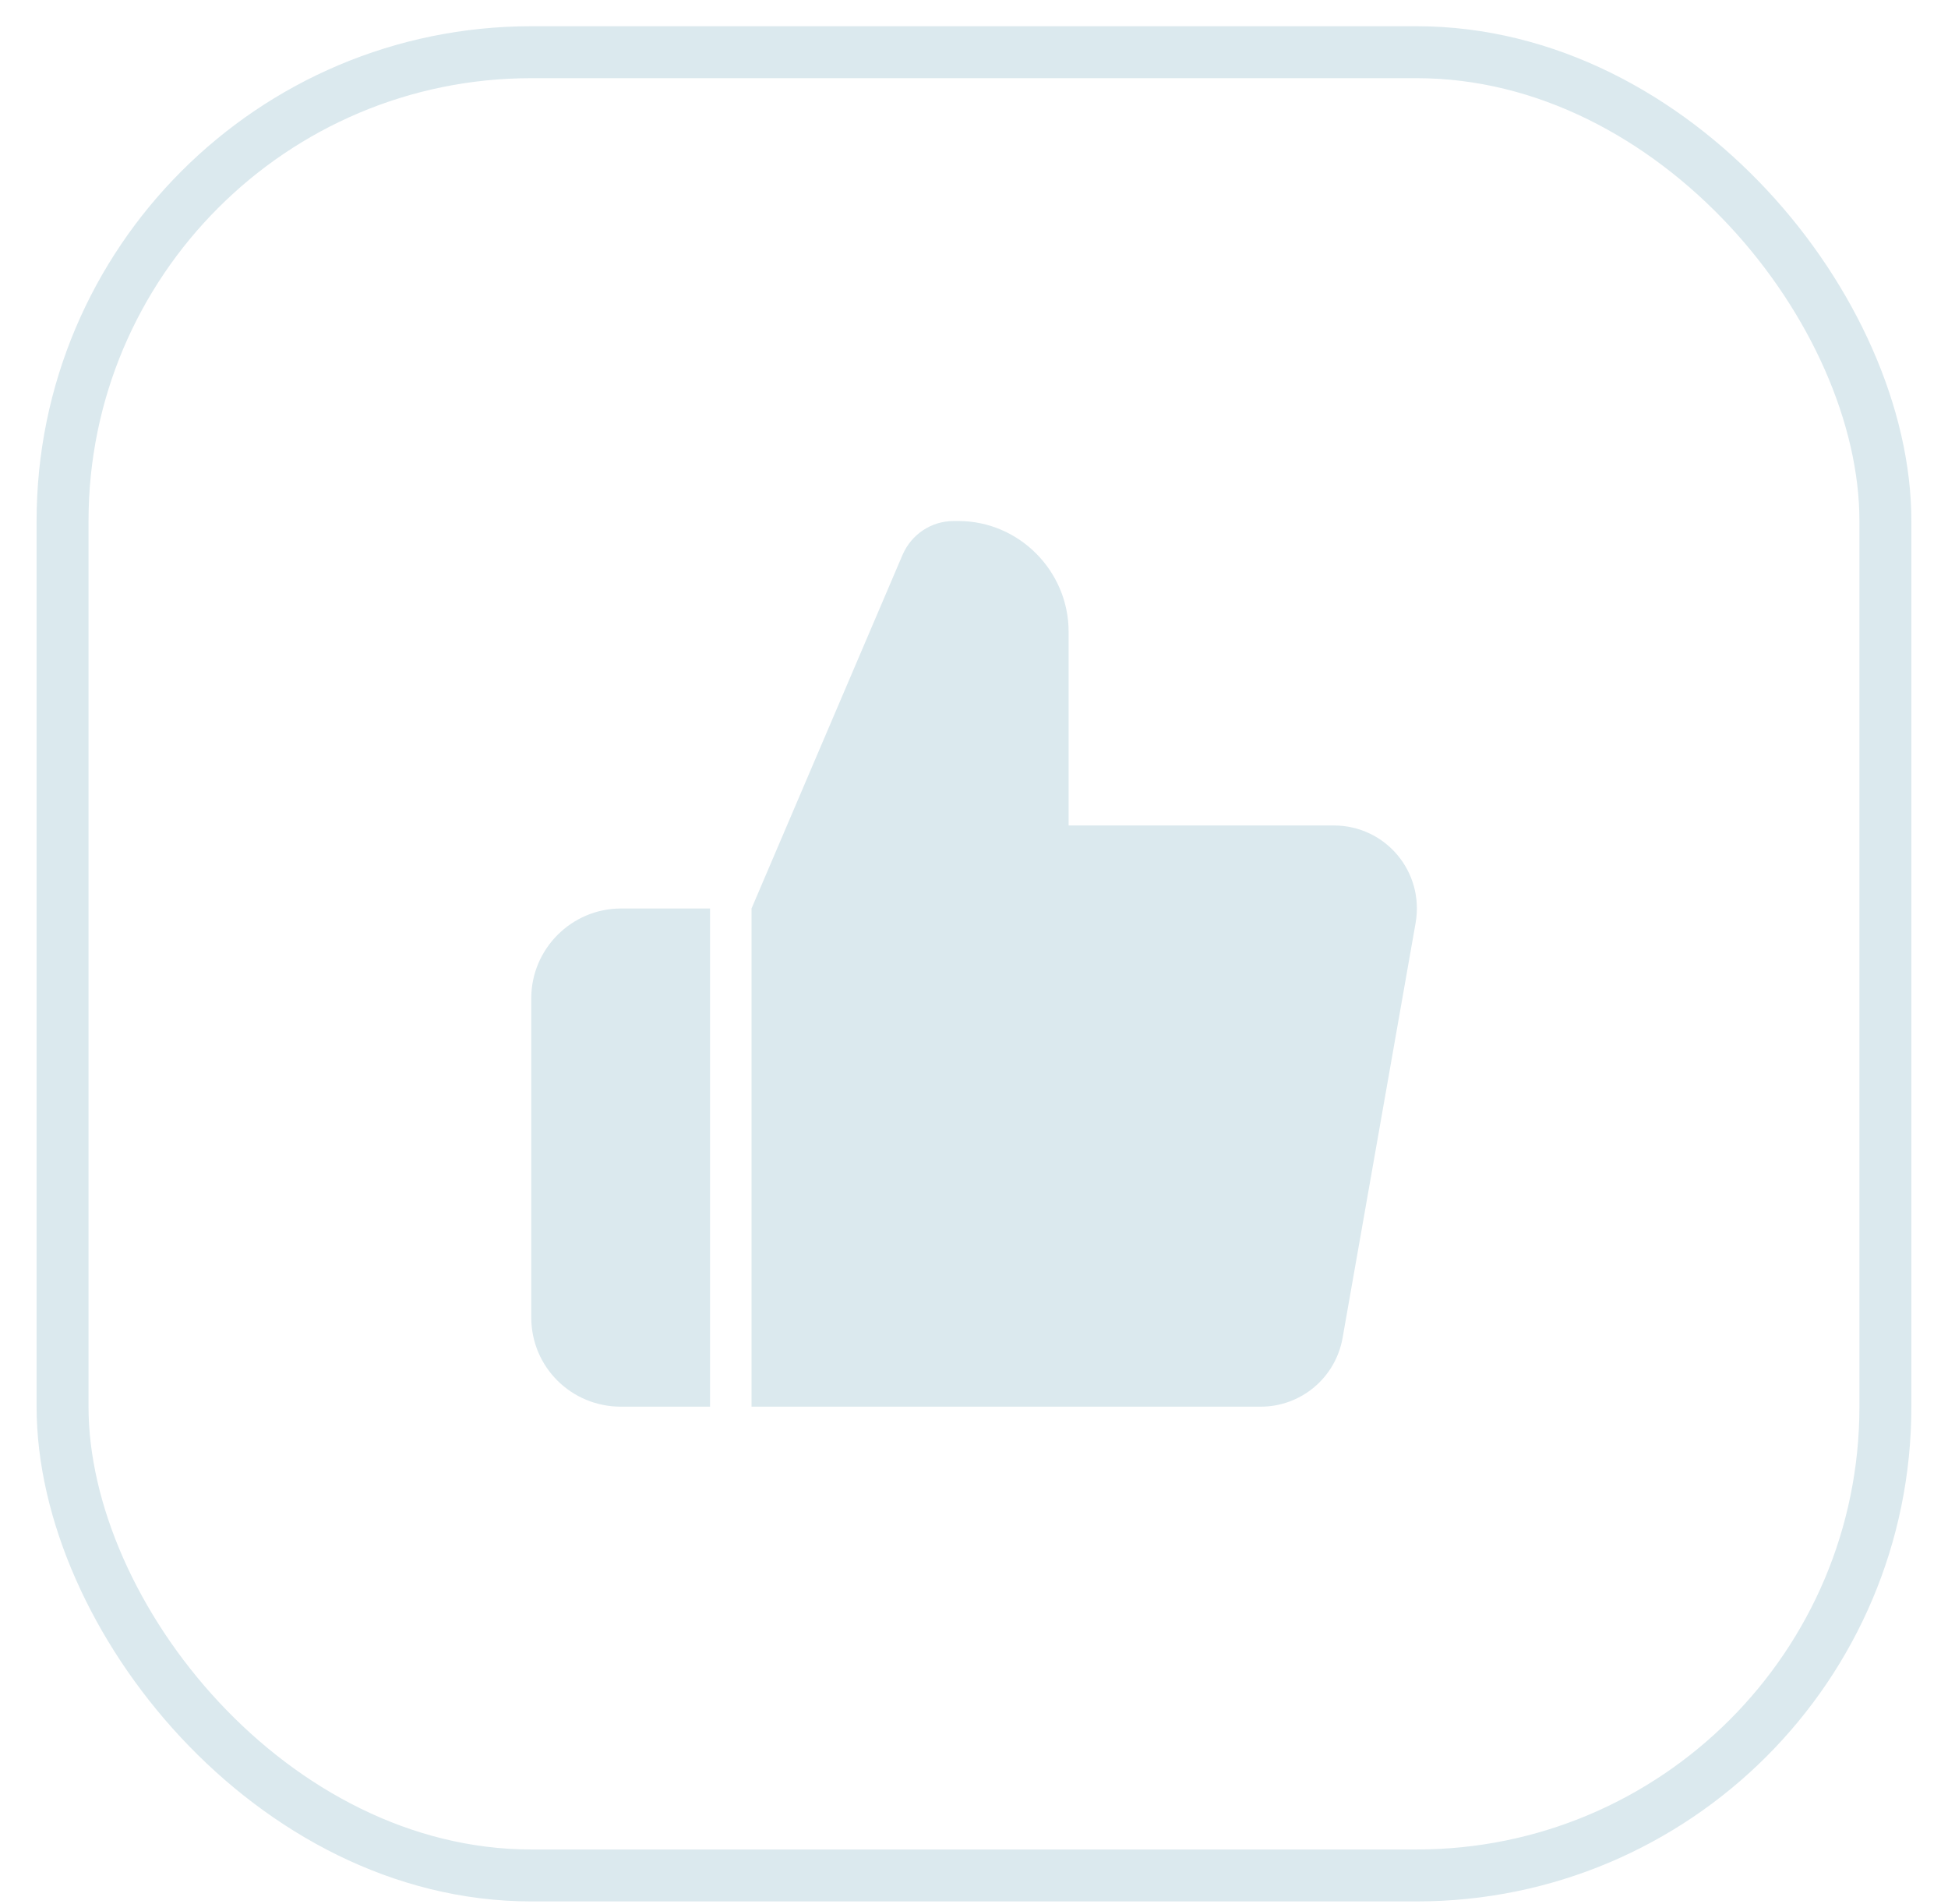 <svg width="44" height="43" viewBox="0 0 44 43" fill="none" xmlns="http://www.w3.org/2000/svg">
<rect x="1.413" y="1.179" width="41.173" height="41.173" rx="10.587" stroke="#DBE9EE" stroke-width="1.173"/>
<path d="M16.038 20.516V31.766H14.025C12.9 31.766 12 30.866 12 29.753V22.541C12 21.428 12.912 20.516 14.025 20.516H16.038ZM30.113 18.641H24.137V14.266C24.137 12.891 23.012 11.766 21.65 11.766H21.538C21.038 11.766 20.587 12.066 20.387 12.528L16.975 20.516V31.766H28.475C29.387 31.766 30.163 31.116 30.325 30.216L31.975 20.841C32.175 19.691 31.3 18.641 30.125 18.641H30.113Z" fill="#DBE9EE"/>
</svg>
